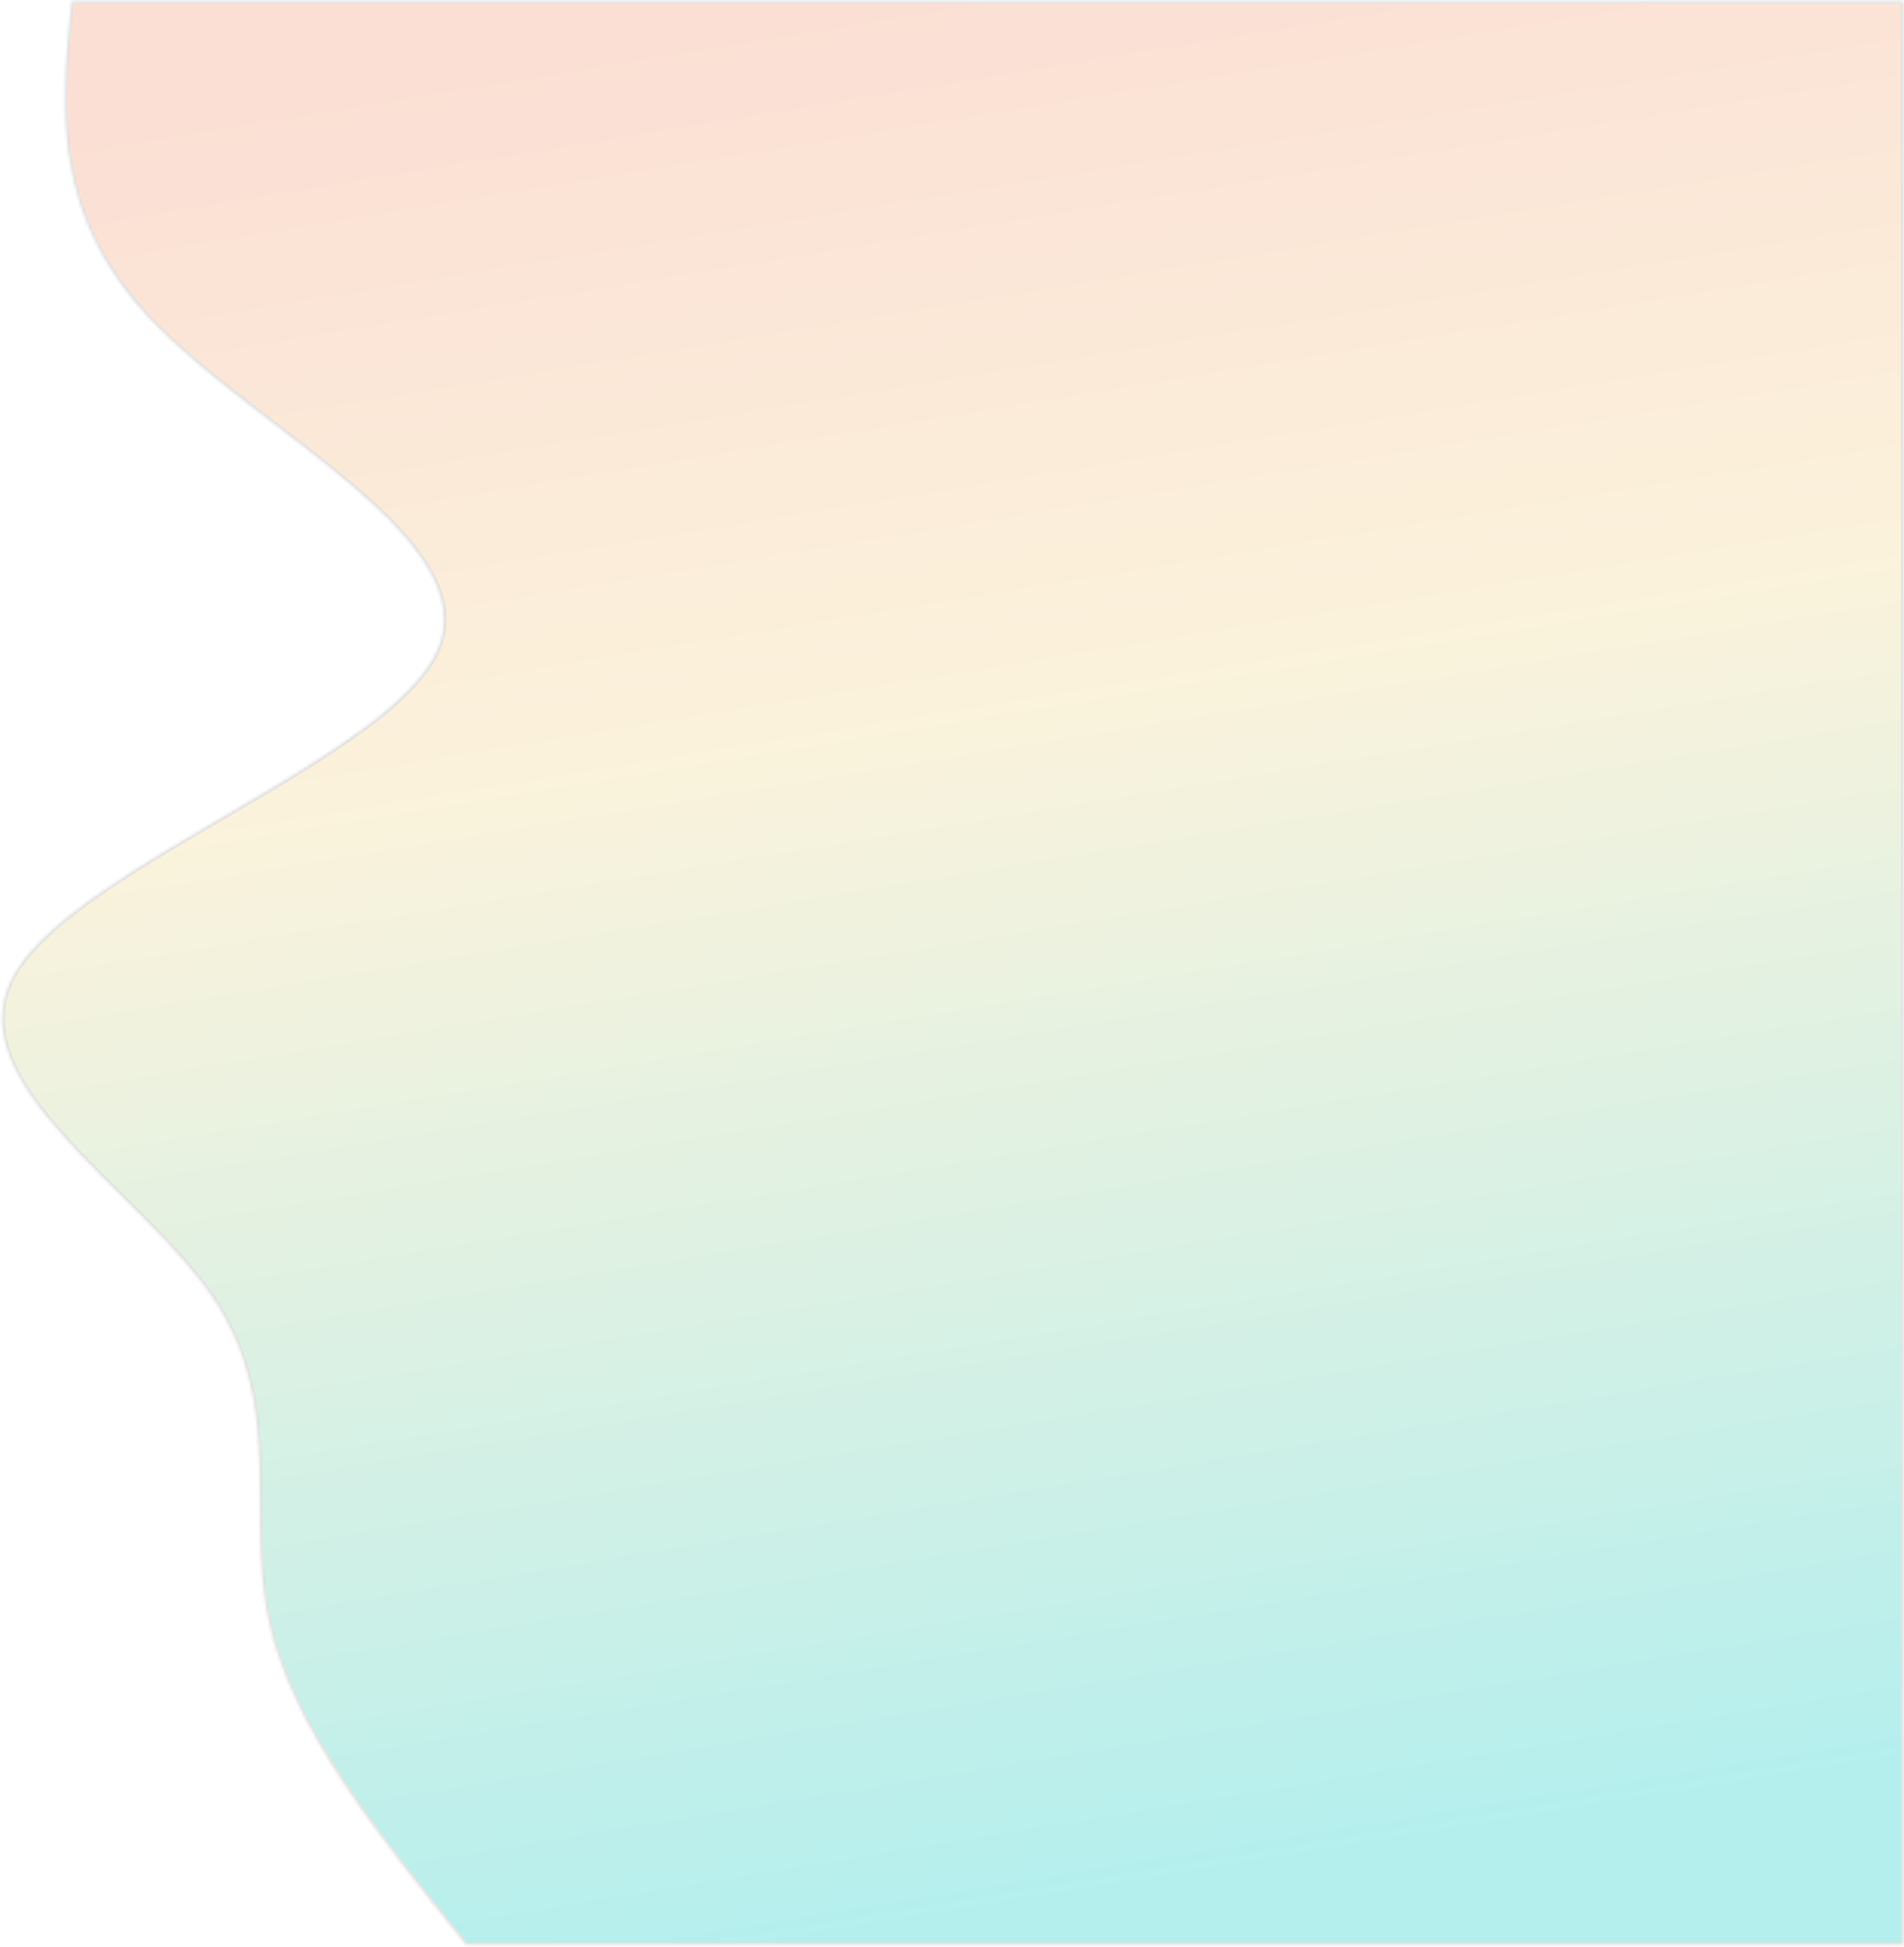 <?xml version="1.0" encoding="UTF-8"?> <svg xmlns="http://www.w3.org/2000/svg" width="623" height="637" viewBox="0 0 623 637" fill="none"><mask id="path-1-inside-1_97_601" fill="white"><path d="M152.483 636.25C124.018 600.926 95.553 565.602 87.922 530.278C80.291 494.955 93.495 459.629 69.481 424.305C45.456 388.981 -15.777 353.657 4.92 318.333C25.616 283.009 128.262 247.686 143.257 212.362C158.253 177.038 85.618 141.712 51.029 106.388C16.44 71.064 19.906 35.74 23.362 0.417H622.83C622.83 35.74 622.83 71.064 622.83 106.388C622.83 141.712 622.83 177.038 622.83 212.362C622.83 247.686 622.83 283.009 622.83 318.333C622.83 353.657 622.83 388.981 622.83 424.305C622.83 459.629 622.83 494.955 622.83 530.278C622.83 565.602 622.83 600.926 622.83 636.25H152.483Z"></path></mask><path d="M152.483 636.25C124.018 600.926 95.553 565.602 87.922 530.278C80.291 494.955 93.495 459.629 69.481 424.305C45.456 388.981 -15.777 353.657 4.92 318.333C25.616 283.009 128.262 247.686 143.257 212.362C158.253 177.038 85.618 141.712 51.029 106.388C16.44 71.064 19.906 35.74 23.362 0.417H622.83C622.83 35.74 622.83 71.064 622.83 106.388C622.83 141.712 622.83 177.038 622.83 212.362C622.83 247.686 622.83 283.009 622.83 318.333C622.83 353.657 622.83 388.981 622.83 424.305C622.83 459.629 622.83 494.955 622.83 530.278C622.83 565.602 622.83 600.926 622.83 636.25H152.483Z" fill="url(#paint0_linear_97_601)" fill-opacity="0.4" stroke="#DEDEDE" stroke-width="1.667" mask="url(#path-1-inside-1_97_601)"></path><defs><linearGradient id="paint0_linear_97_601" x1="579.996" y1="584.533" x2="479.002" y2="-30.53" gradientUnits="userSpaceOnUse"><stop stop-color="#43D6D4"></stop><stop offset="0.625" stop-color="#F5E0A6"></stop><stop offset="1" stop-color="#F5AF94"></stop></linearGradient></defs></svg> 